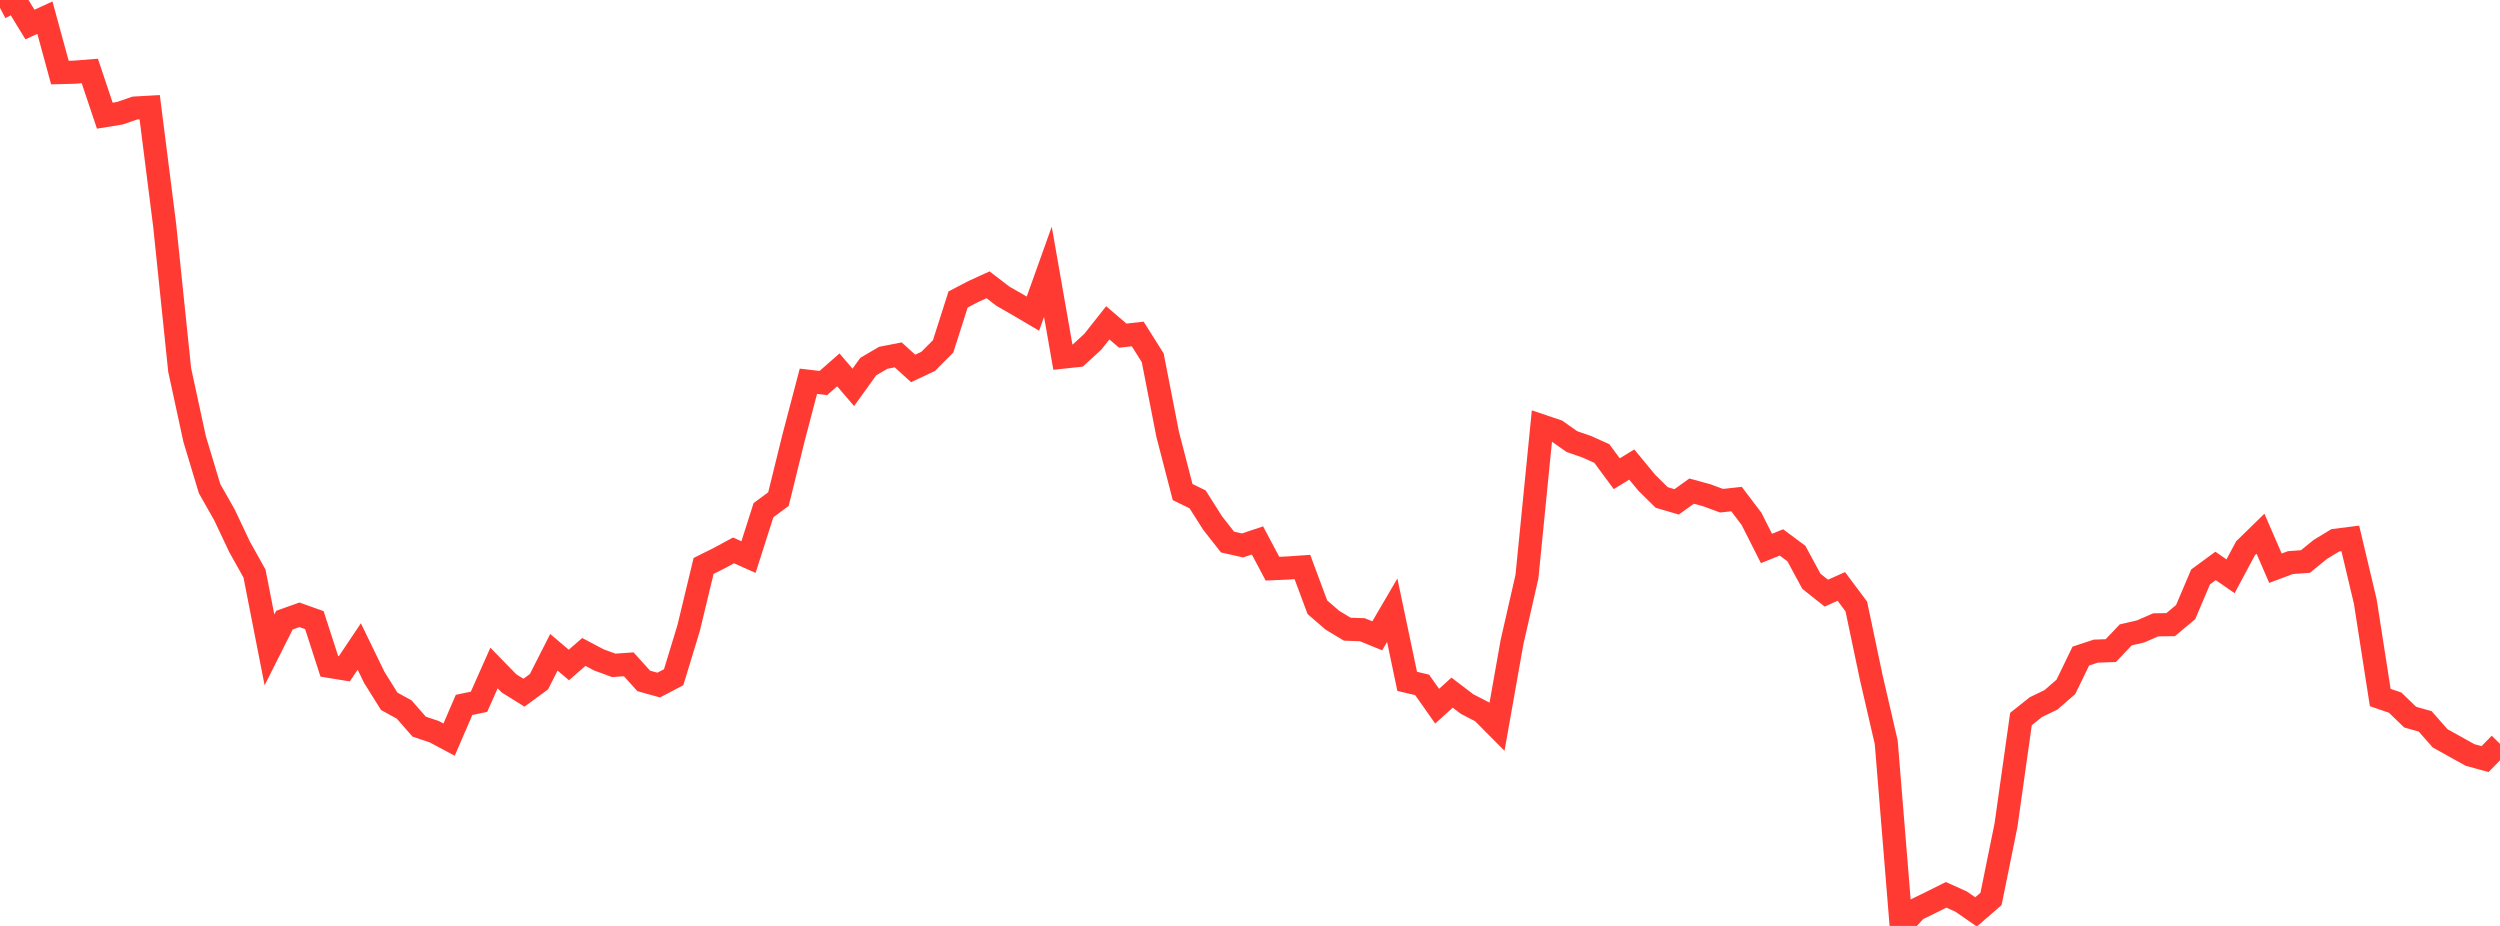 <?xml version="1.0" standalone="no"?>
<!DOCTYPE svg PUBLIC "-//W3C//DTD SVG 1.1//EN" "http://www.w3.org/Graphics/SVG/1.1/DTD/svg11.dtd">

<svg width="135" height="50" viewBox="0 0 135 50" preserveAspectRatio="none" 
  xmlns="http://www.w3.org/2000/svg"
  xmlns:xlink="http://www.w3.org/1999/xlink">


<polyline points="0.0, 0.426 0.808, 0.0 1.617, 1.325 2.425, 0.954 3.234, 3.918 4.042, 3.897 4.85, 3.832 5.659, 6.246 6.467, 6.116 7.275, 5.836 8.084, 5.79 8.892, 12.166 9.701, 19.972 10.509, 23.704 11.317, 26.385 12.126, 27.814 12.934, 29.524 13.743, 30.972 14.551, 35.094 15.359, 33.488 16.168, 33.199 16.976, 33.487 17.784, 35.983 18.593, 36.115 19.401, 34.91 20.21, 36.577 21.018, 37.87 21.826, 38.314 22.635, 39.239 23.443, 39.509 24.251, 39.939 25.06, 38.065 25.868, 37.895 26.677, 36.073 27.485, 36.902 28.293, 37.406 29.102, 36.815 29.91, 35.224 30.719, 35.91 31.527, 35.205 32.335, 35.633 33.144, 35.929 33.952, 35.872 34.76, 36.768 35.569, 36.994 36.377, 36.571 37.186, 33.917 37.994, 30.559 38.802, 30.158 39.611, 29.721 40.419, 30.082 41.228, 27.55 42.036, 26.951 42.844, 23.67 43.653, 20.589 44.461, 20.683 45.269, 19.973 46.078, 20.917 46.886, 19.795 47.695, 19.321 48.503, 19.163 49.311, 19.896 50.12, 19.515 50.928, 18.705 51.737, 16.172 52.545, 15.749 53.353, 15.379 54.162, 15.999 54.97, 16.461 55.778, 16.937 56.587, 14.675 57.395, 19.285 58.204, 19.197 59.012, 18.454 59.82, 17.433 60.629, 18.125 61.437, 18.035 62.246, 19.319 63.054, 23.453 63.862, 26.571 64.671, 26.966 65.479, 28.241 66.287, 29.271 67.096, 29.454 67.904, 29.184 68.713, 30.708 69.521, 30.673 70.329, 30.617 71.138, 32.79 71.946, 33.49 72.754, 33.977 73.563, 34.004 74.371, 34.334 75.18, 32.952 75.988, 36.793 76.796, 36.984 77.605, 38.134 78.413, 37.403 79.222, 38.019 80.03, 38.435 80.838, 39.249 81.647, 34.683 82.455, 31.137 83.263, 23.002 84.072, 23.276 84.88, 23.845 85.689, 24.126 86.497, 24.488 87.305, 25.58 88.114, 25.086 88.922, 26.063 89.731, 26.863 90.539, 27.1 91.347, 26.52 92.156, 26.741 92.964, 27.038 93.772, 26.95 94.581, 28.017 95.389, 29.616 96.198, 29.291 97.006, 29.892 97.814, 31.388 98.623, 32.03 99.431, 31.667 100.24, 32.749 101.048, 36.586 101.856, 40.082 102.665, 50.0 103.473, 49.12 104.281, 48.725 105.09, 48.321 105.898, 48.684 106.707, 49.243 107.515, 48.543 108.323, 44.564 109.132, 38.827 109.94, 38.184 110.749, 37.793 111.557, 37.092 112.365, 35.428 113.174, 35.161 113.982, 35.133 114.79, 34.283 115.599, 34.095 116.407, 33.742 117.216, 33.73 118.024, 33.054 118.832, 31.154 119.641, 30.56 120.449, 31.12 121.257, 29.61 122.066, 28.821 122.874, 30.683 123.683, 30.38 124.491, 30.323 125.299, 29.667 126.108, 29.176 126.916, 29.074 127.725, 32.483 128.533, 37.666 129.341, 37.943 130.15, 38.726 130.958, 38.953 131.766, 39.869 132.575, 40.32 133.383, 40.769 134.192, 40.992 135.0, 40.167" fill="none" stroke="#ff3a33" stroke-width="1.25"/>

</svg>